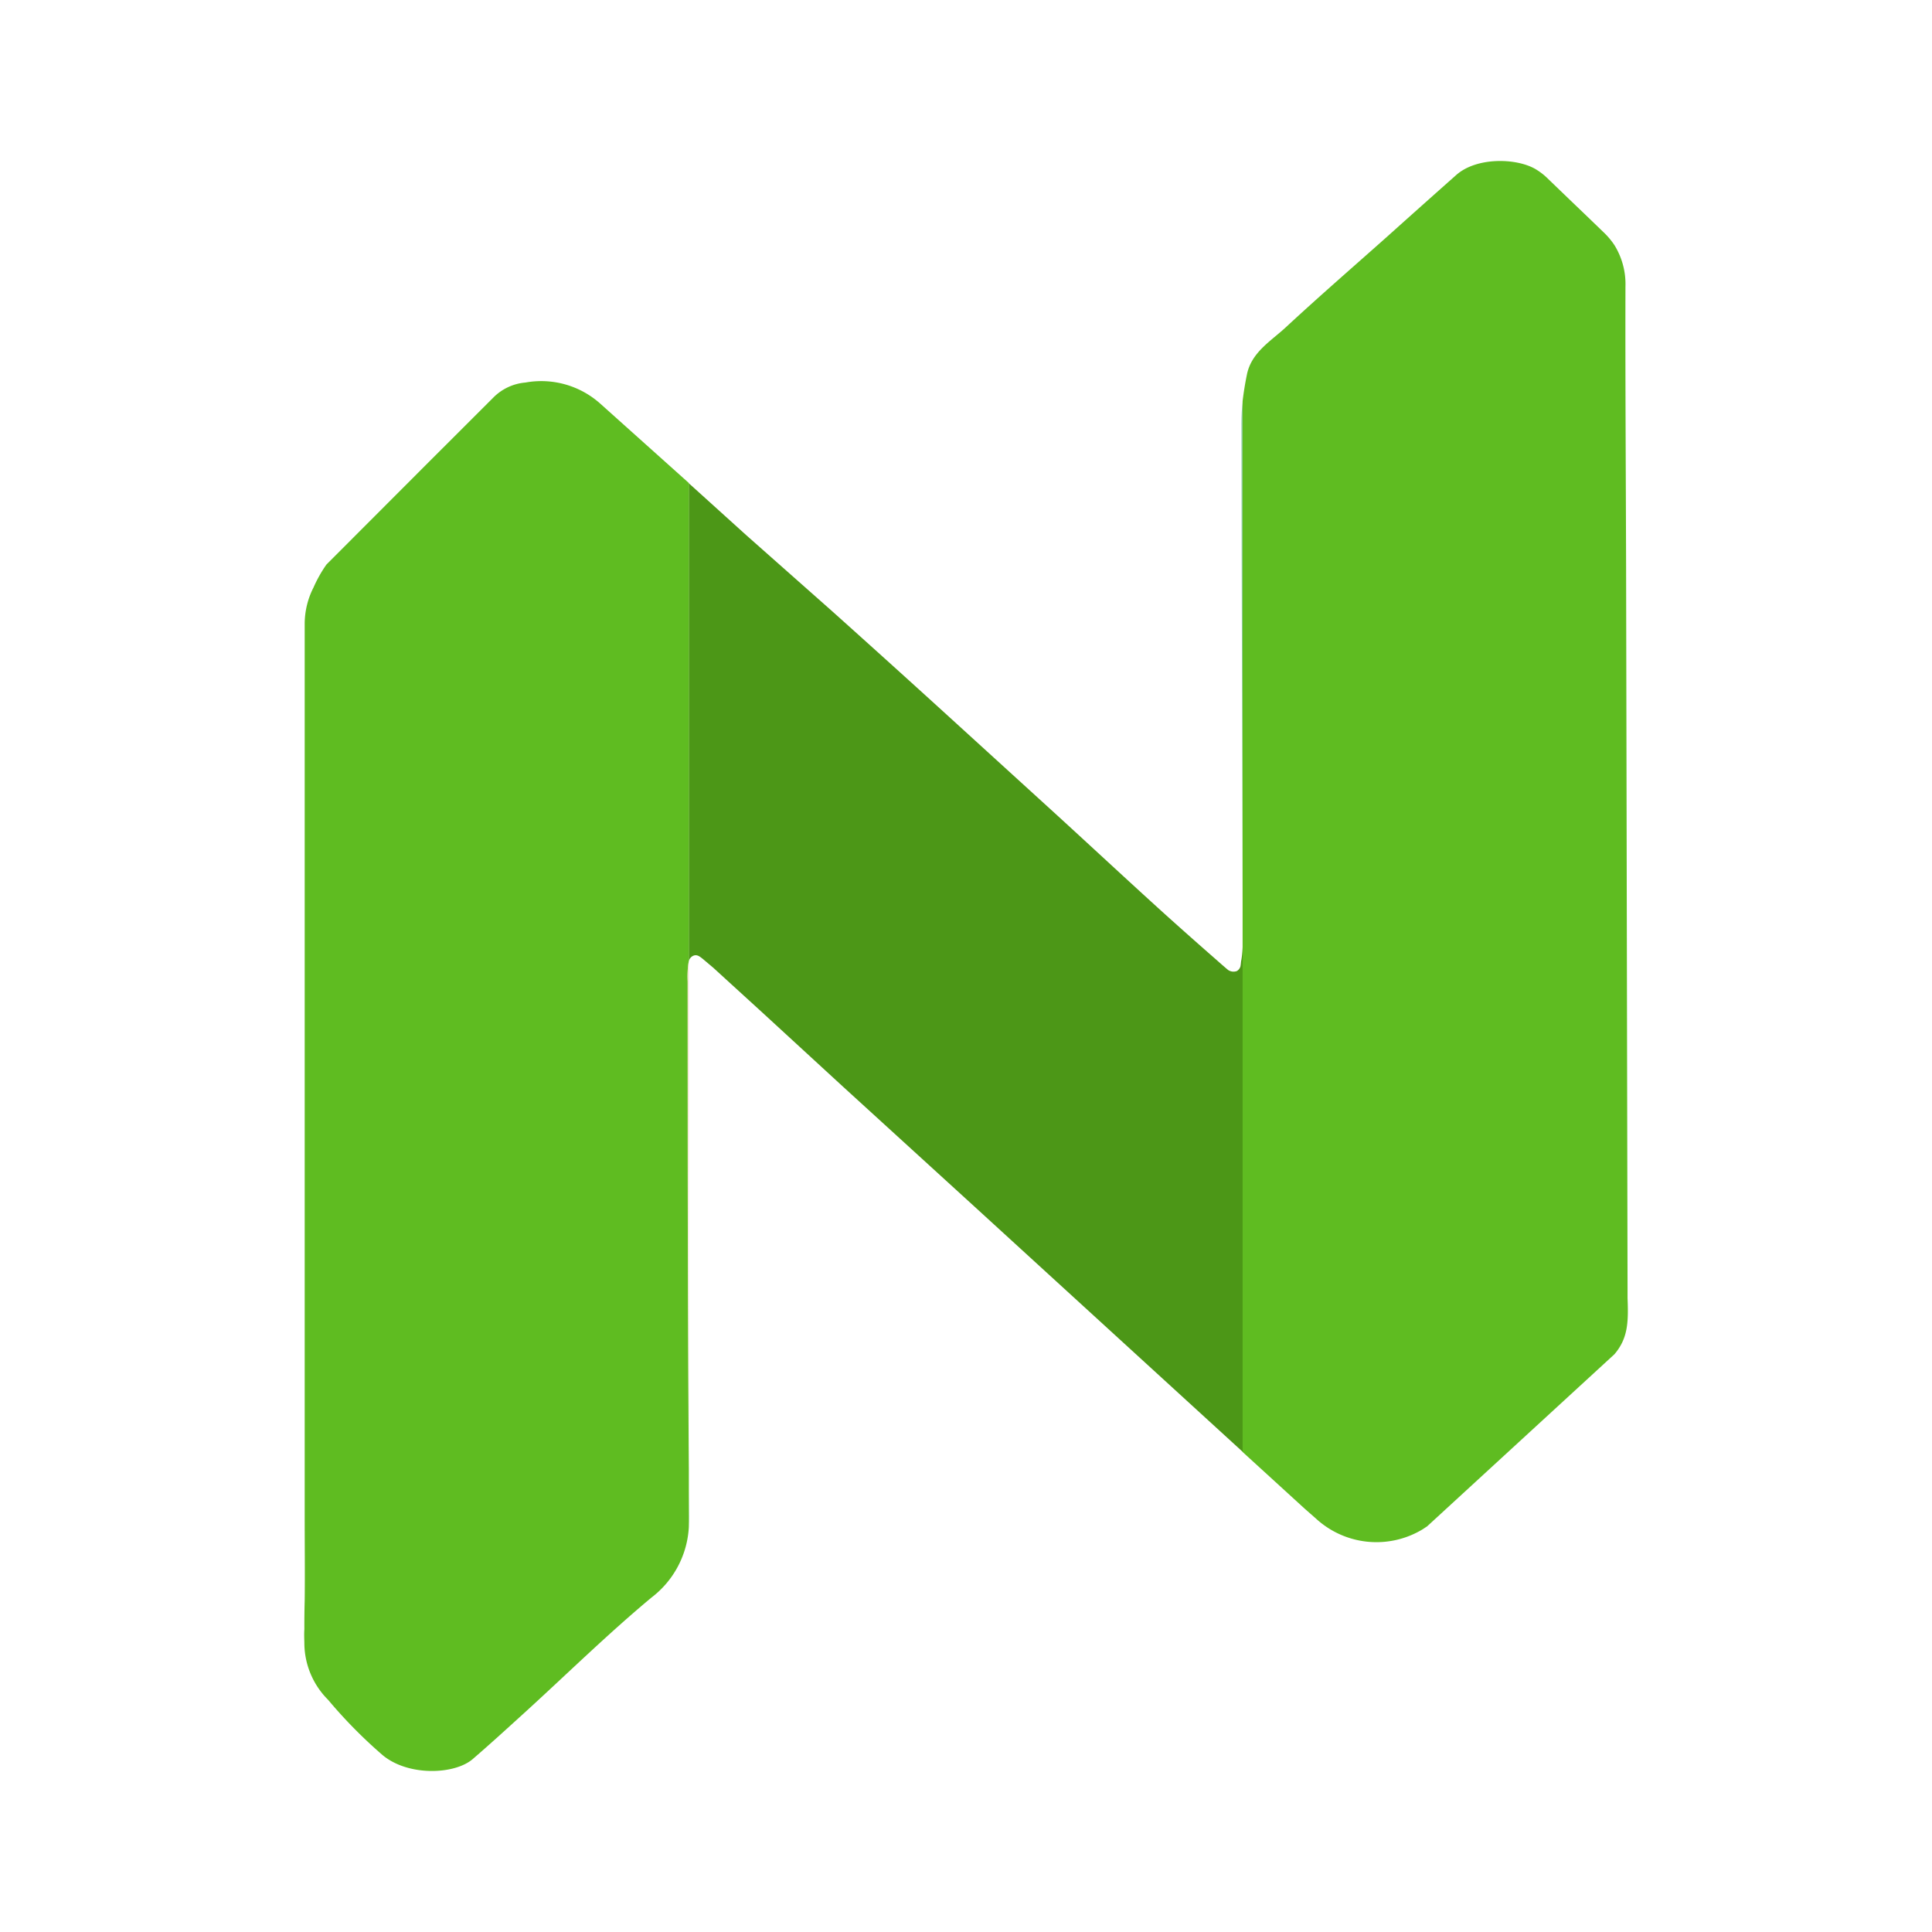<?xml version="1.0" encoding="utf-8"?>
<svg xmlns="http://www.w3.org/2000/svg" fill="none" height="24" width="24">
  <path d="M8.556 18.246q-.001.297.004.594.001.065-.004.125zM15.438 4.982v6.746c-.004-2.157-.015-4.314-.017-6.47q0-.139.017-.276" fill="#93CEAA"/>
  <path d="M15.42 11.93q.016-.099.018-.201v6.307l-3.305-3.022-1.662-1.516-1.001-.92-.445-.406-.164-.15-.012-.01-.116-.098c-.038-.03-.07-.058-.114-.044a.1.1 0 0 0-.063.071V6.003l.034.03.679.614 1.073.95q.76.681 1.516 1.37l1.194 1.088c.475.433.944.871 1.419 1.301q.32.288.645.572.067.06.138.12a.12.12 0 0 0 .11.015.1.1 0 0 0 .045-.057c.006-.03.006-.05.01-.075" fill="#4C9717"/>
  <path d="M8.55 11.976a1.2 1.2 0 0 0-.008.217c0 2.02 0 4.038.015 6.056v.72a1.18 1.18 0 0 1-.465.877c-.54.45-1.042.943-1.562 1.417-.218.198-.434.396-.658.589s-.8.217-1.12-.05a6 6 0 0 1-.676-.686 1 1 0 0 1-.295-.688c0-.057-.005-.12 0-.188q-.001-.178.004-.357c.004-.34 0-.682 0-1.022V7.757a1 1 0 0 1 .11-.46q.066-.15.16-.284L5.32 5.746l.807-.806a.637.637 0 0 1 .4-.188 1.1 1.1 0 0 1 .934.266L8.557 6v5.938z" fill="#5FBC21"/>
  <path d="m8.55 11.977.007-.033v6.303c-.012-2.018-.011-4.037-.015-6.056q-.004-.107.008-.214" fill="#E8CEAA" opacity=".6"/>
  <path d="m20.055 16.823-2.327 2.138-.029.019-.009.006-.015.01a1.11 1.11 0 0 1-1.327-.131l-.14-.123-.772-.705V4.984a4 4 0 0 1 .053-.328c.055-.281.302-.42.49-.596.41-.38.832-.746 1.25-1.118q.43-.386.863-.77c.253-.222.742-.21.98-.073a.8.8 0 0 1 .164.128l.268.258.216.207.197.19q.08.075.14.166c.094.154.141.331.135.511-.003 1.161.005 2.322.008 3.484l.018 8.945v.138c.012.3.005.5-.163.697" fill="#5FBC21"/>
</svg>